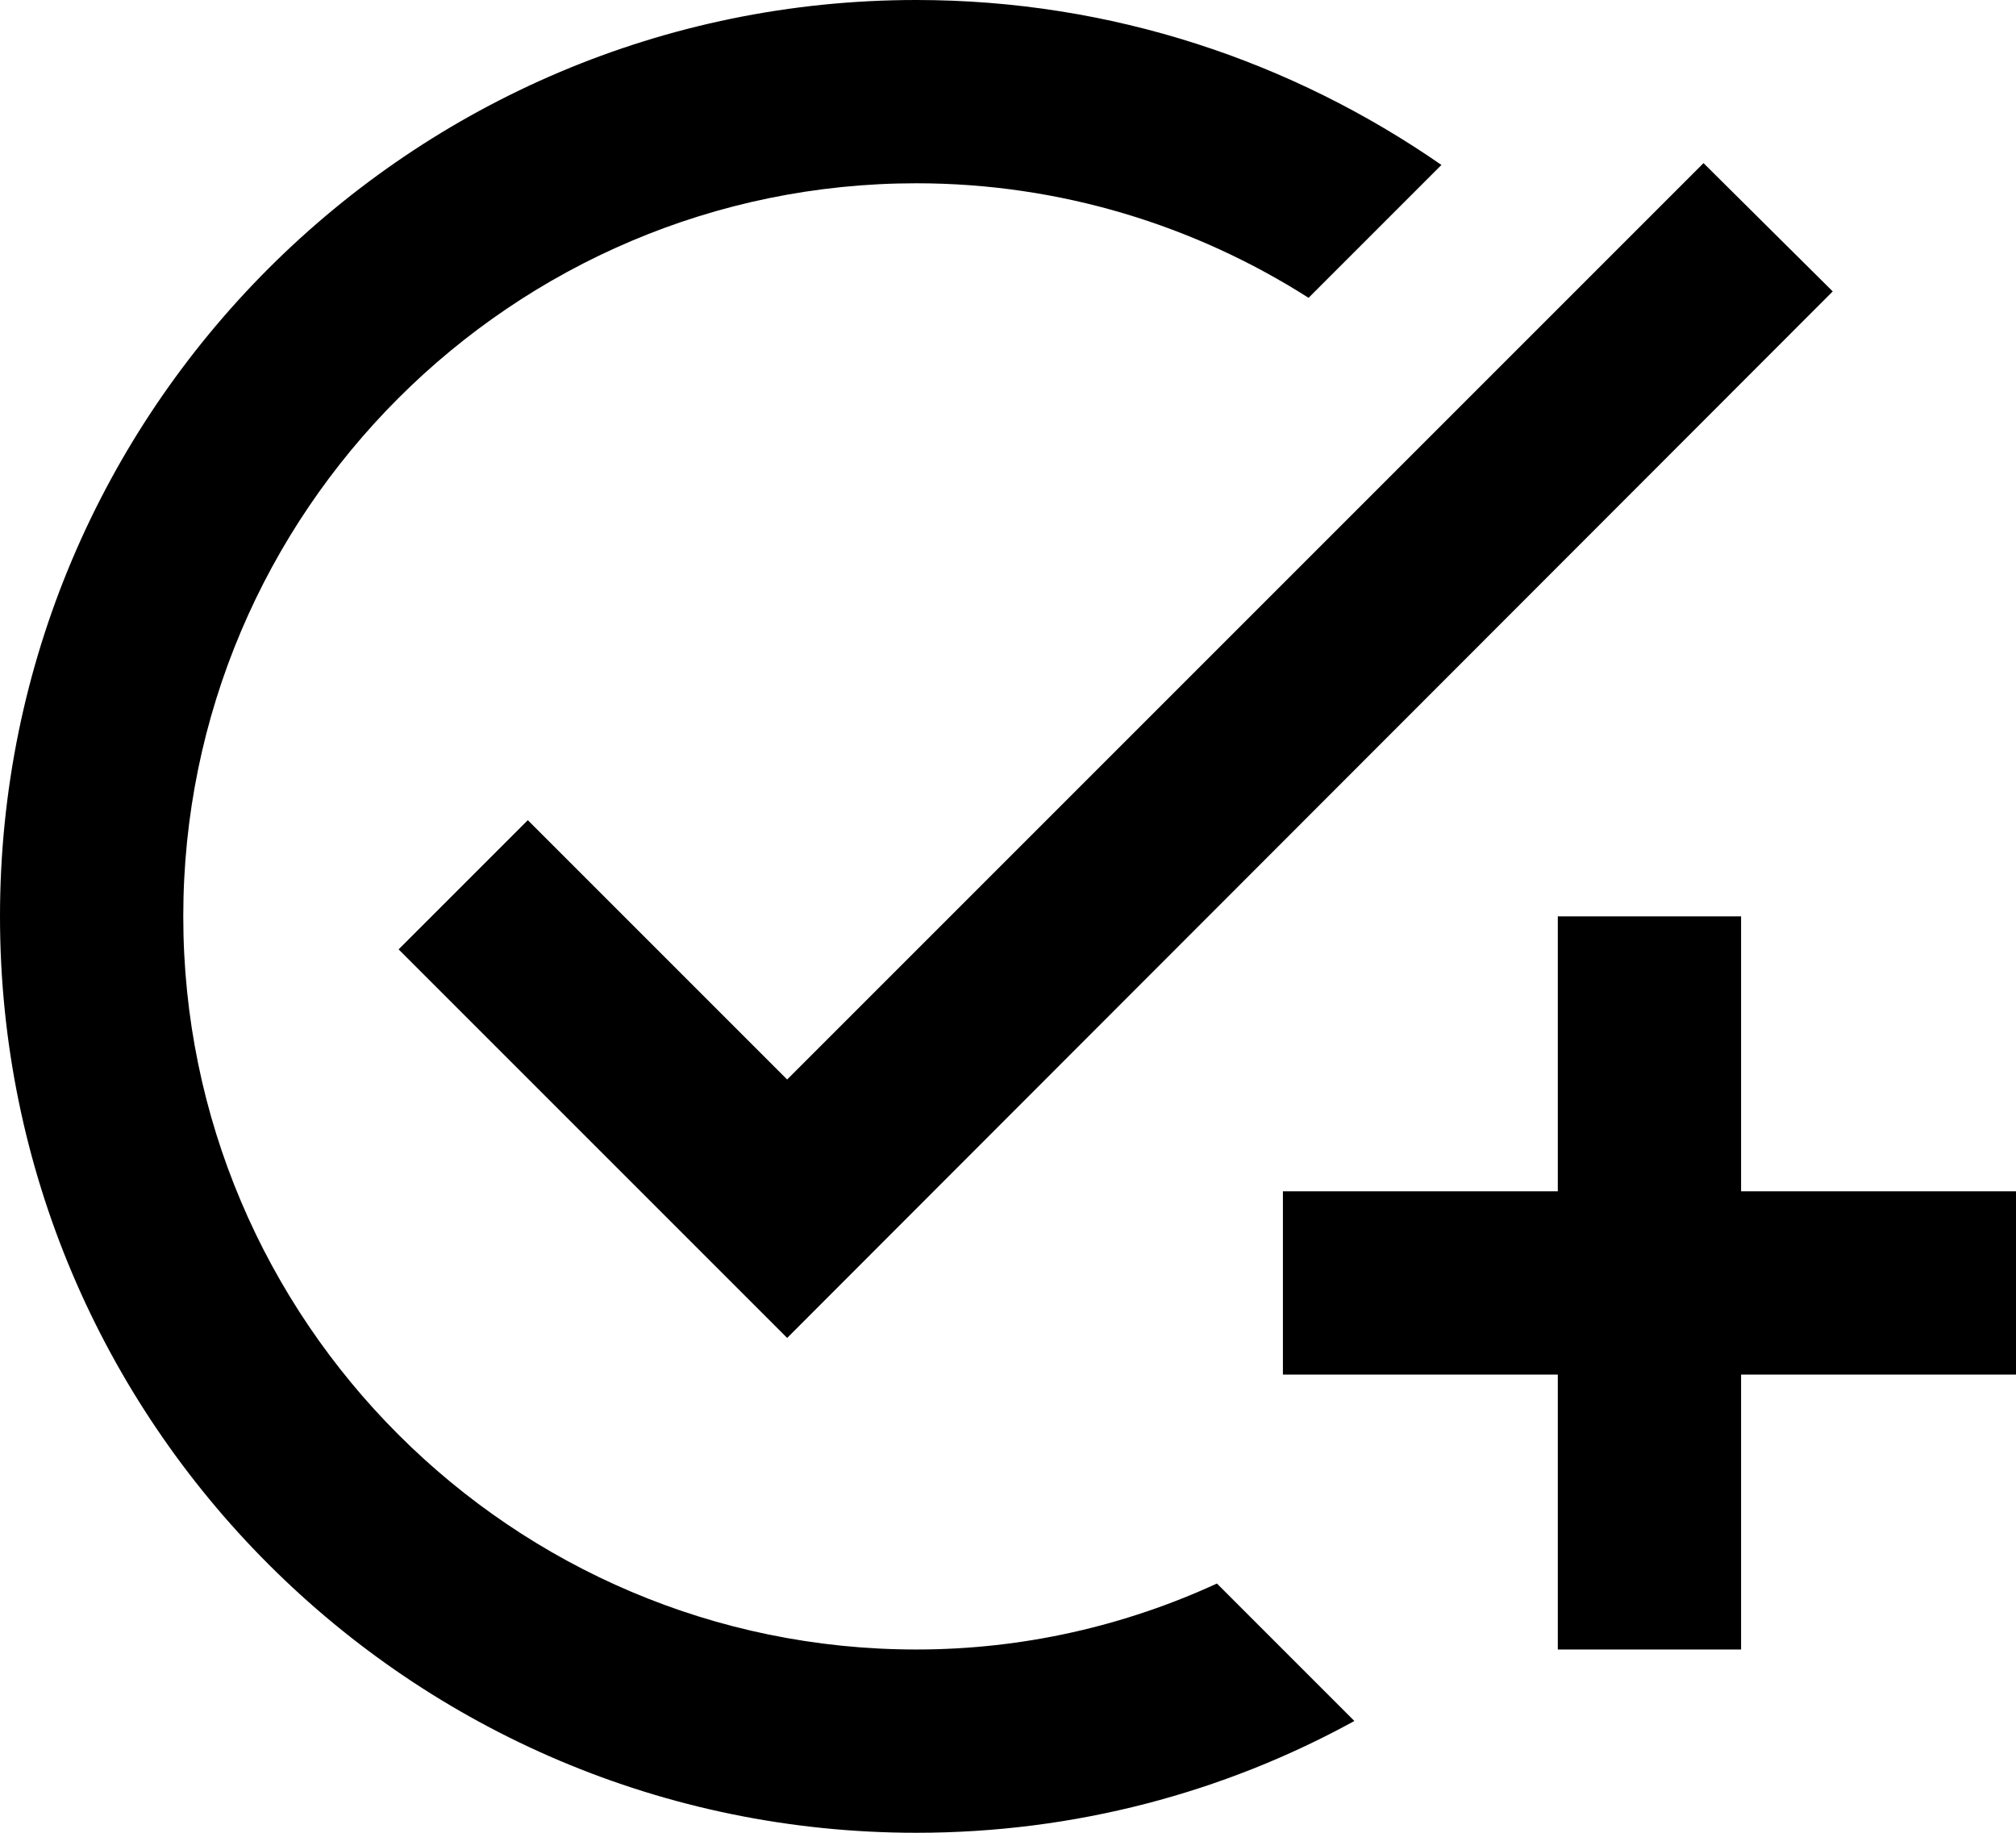 <svg width="33" height="30" viewBox="0 0 33 30" fill="none" xmlns="http://www.w3.org/2000/svg">
<path d="M30 4.77L12.885 21.9L6.525 15.54L8.64 13.425L12.885 17.67L27.885 2.67L30 4.77ZM15 27C8.385 27 3 21.615 3 15C3 8.385 8.385 3 15 3C17.355 3 19.56 3.69 21.42 4.875L23.595 2.7C21.15 1.005 18.195 0 15 0C6.72 0 0 6.72 0 15C0 23.28 6.72 30 15 30C17.595 30 20.04 29.34 22.17 28.17L19.92 25.92C18.42 26.61 16.755 27 15 27ZM25.5 19.5H21V22.5H25.5V27H28.5V22.5H33V19.5H28.5V15H25.5V19.5Z" fill="black"/>
</svg>
